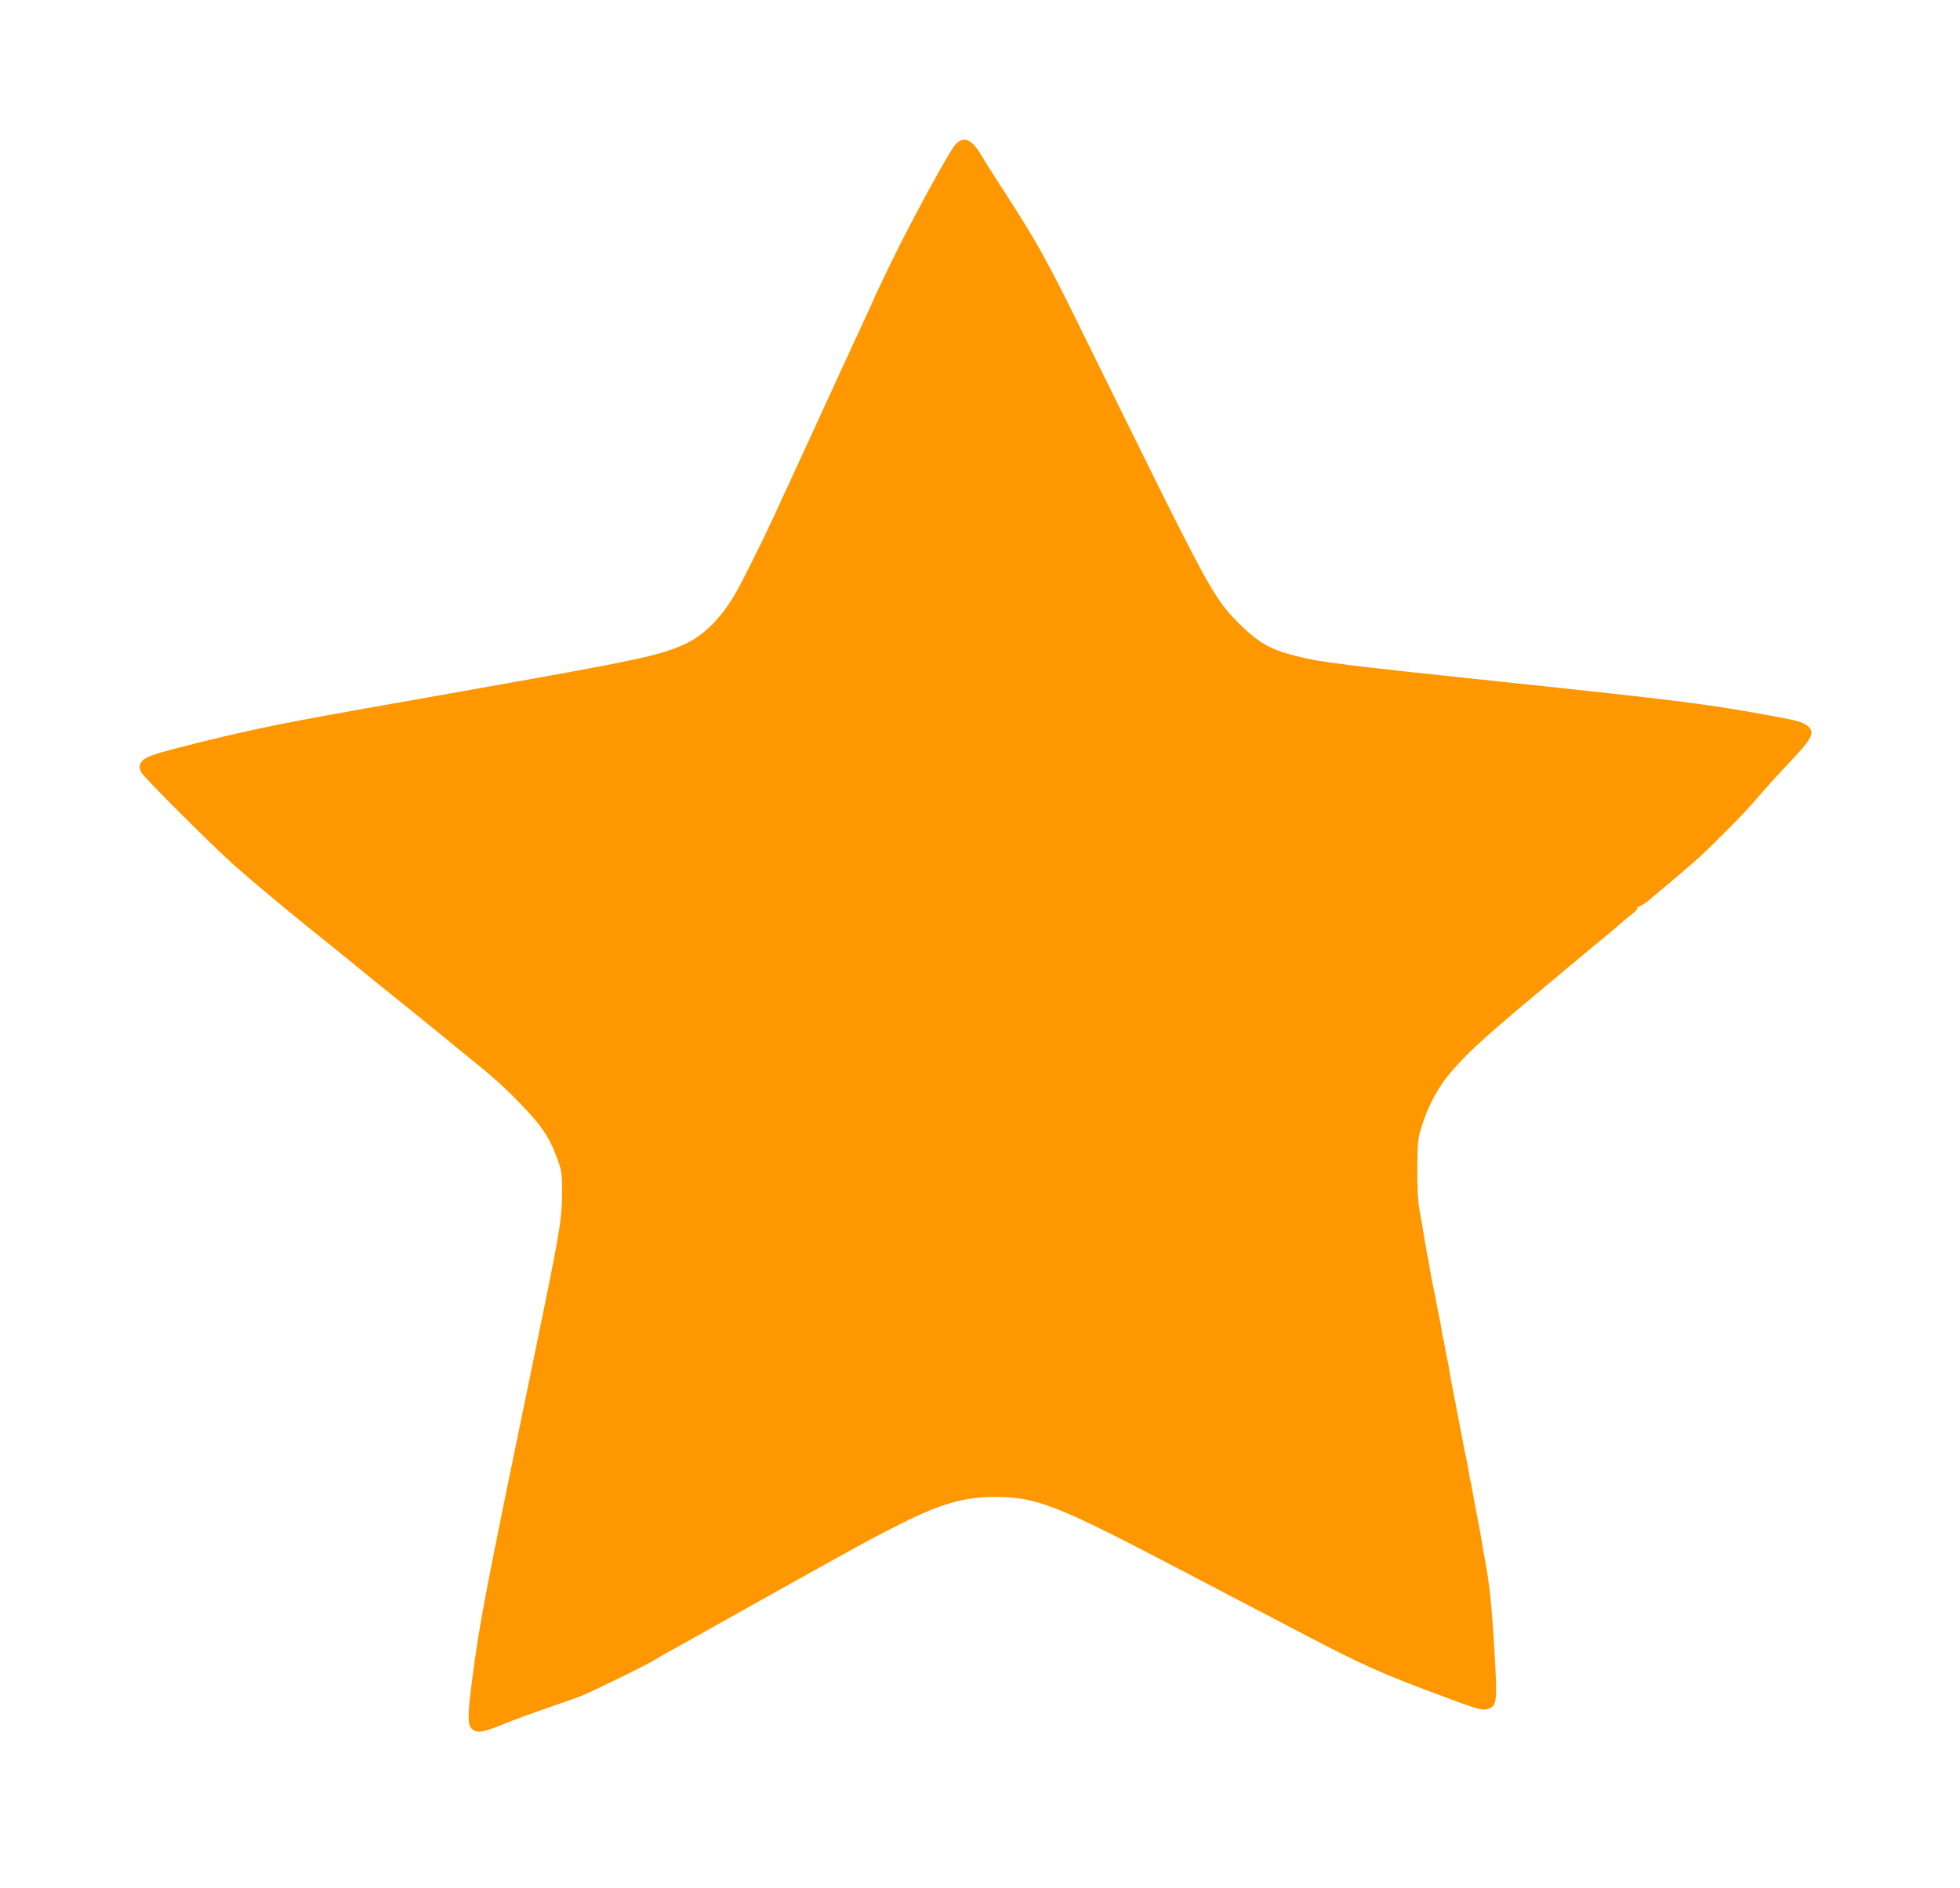 <?xml version="1.0" standalone="no"?>
<!DOCTYPE svg PUBLIC "-//W3C//DTD SVG 20010904//EN"
 "http://www.w3.org/TR/2001/REC-SVG-20010904/DTD/svg10.dtd">
<svg version="1.0" xmlns="http://www.w3.org/2000/svg"
 width="1280pt" height="1233pt" viewBox="0 0 1280 1233"
 preserveAspectRatio="xMidYMid meet">
<g transform="translate(0,1233) scale(0.1,-0.1)"
fill="#ff9800" stroke="none">
<path d="M6243 11390 c-40 -40 -286 -492 -423 -773 -60 -125 -110 -229 -110
-232 0 -2 -31 -71 -69 -152 -38 -81 -94 -202 -124 -268 -87 -191 -284 -619
-347 -755 -32 -69 -84 -181 -115 -250 -73 -159 -213 -439 -255 -510 -93 -159
-203 -268 -325 -325 -165 -76 -301 -105 -1455 -309 -234 -42 -553 -98 -710
-126 -507 -90 -758 -143 -1145 -243 -189 -49 -230 -66 -247 -103 -10 -21 -8
-32 6 -59 19 -35 428 -444 601 -601 84 -76 313 -268 494 -414 74 -59 164 -132
237 -191 38 -31 119 -97 179 -146 296 -239 435 -351 491 -397 33 -28 91 -76
129 -106 170 -137 228 -189 337 -301 146 -149 198 -227 252 -378 23 -64 27
-90 27 -190 0 -195 -11 -258 -181 -1081 -325 -1571 -353 -1717 -405 -2106 -32
-244 -33 -306 -3 -334 33 -30 68 -25 206 31 70 29 197 75 282 104 85 29 187
65 225 80 68 26 458 217 482 237 7 5 52 31 100 57 48 27 120 66 158 88 70 40
535 300 675 378 41 23 122 68 180 100 276 154 347 191 500 268 258 129 410
172 610 172 265 -1 397 -52 1135 -437 127 -66 327 -171 445 -233 118 -62 329
-172 467 -244 330 -173 480 -241 813 -365 298 -112 320 -118 359 -105 57 20
60 44 41 371 -17 299 -32 442 -65 618 -8 41 -16 89 -18 105 -4 27 -22 122 -47
250 -5 28 -13 68 -16 90 -3 22 -7 42 -9 45 -2 3 -6 26 -10 50 -3 25 -13 74
-20 110 -8 36 -17 77 -19 92 -3 15 -12 63 -20 105 -9 43 -17 89 -20 103 -2 14
-13 70 -24 125 -11 55 -23 120 -27 145 -3 25 -10 61 -15 80 -5 19 -12 55 -15
80 -4 24 -8 47 -10 50 -2 3 -6 26 -10 50 -3 25 -10 63 -15 85 -5 22 -12 56
-15 75 -3 19 -14 76 -25 125 -10 50 -22 113 -26 140 -3 28 -8 53 -10 56 -1 3
-10 48 -18 100 -18 109 -20 119 -38 219 -8 46 -13 146 -12 260 1 170 3 192 28
273 41 136 112 266 200 366 125 142 228 233 721 644 99 82 191 159 205 171 14
11 50 41 80 66 30 25 57 47 60 50 14 14 90 78 118 99 17 13 29 29 25 35 -3 6
-3 8 2 4 6 -6 72 37 95 62 3 3 30 25 60 50 30 25 57 47 60 50 3 3 34 30 70 60
107 90 149 129 275 255 122 121 161 164 270 290 33 38 106 118 163 178 146
154 166 192 120 234 -28 25 -64 36 -203 62 -460 85 -613 104 -1817 231 -1019
107 -1174 127 -1320 165 -180 46 -252 88 -393 230 -125 125 -194 245 -515 890
-163 330 -348 704 -410 830 -315 645 -367 738 -621 1130 -47 72 -100 156 -119
189 -64 107 -114 130 -167 76z"/>
</g>
</svg>
